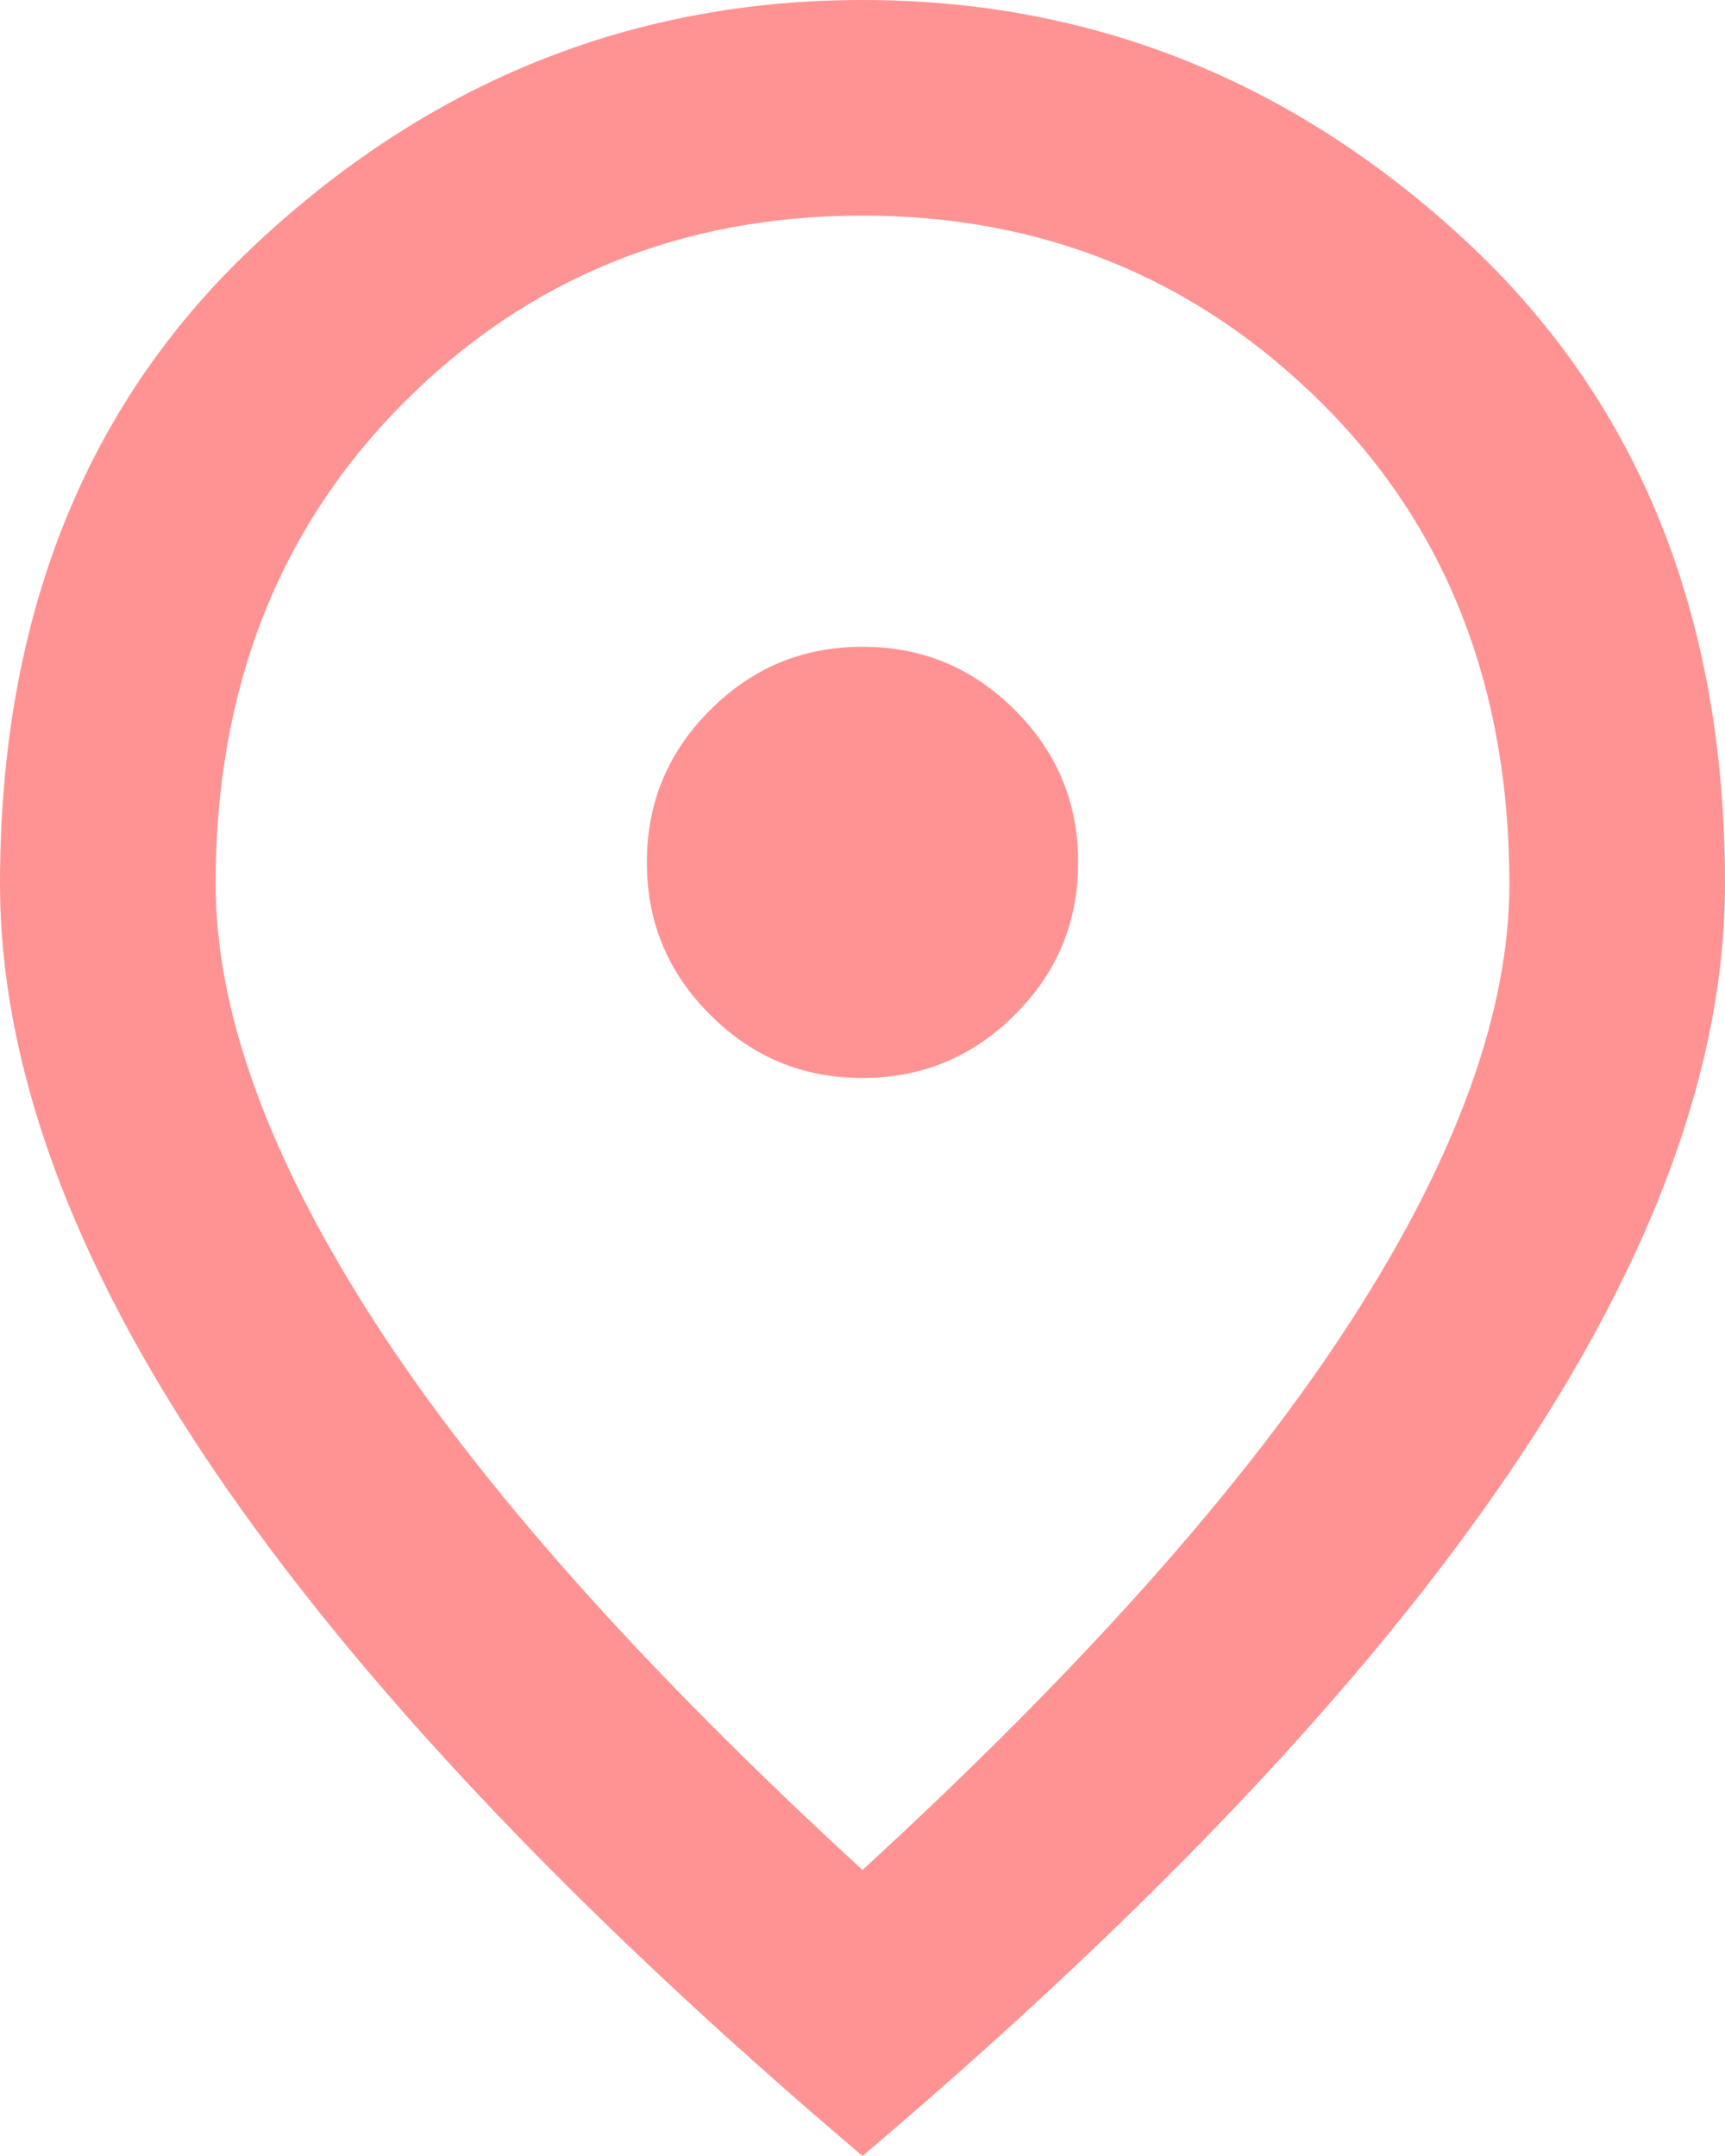 <?xml version="1.0" encoding="UTF-8"?><svg id="_レイヤー_2" xmlns="http://www.w3.org/2000/svg" width="24" height="30" viewBox="0 0 24 30"><defs><style>.cls-1{fill:#ff9393;}</style></defs><g id="_レイヤー_1-2"><path class="cls-1" d="m12,15c.82,0,1.53-.29,2.12-.88.59-.59.88-1.29.88-2.12s-.29-1.53-.88-2.12-1.29-.88-2.12-.88-1.53.29-2.12.88-.88,1.29-.88,2.12.29,1.53.88,2.12c.59.59,1.29.88,2.12.88Zm0,11.02c3.05-2.8,5.31-5.34,6.79-7.63s2.21-4.32,2.21-6.09c0-2.73-.87-4.96-2.61-6.69s-3.87-2.61-6.39-2.61-4.66.87-6.39,2.61-2.61,3.97-2.61,6.69c0,1.78.74,3.81,2.21,6.09s3.74,4.83,6.79,7.63Zm0,3.98c-4.03-3.42-7.03-6.61-9.02-9.54S0,14.8,0,12.3c0-3.75,1.21-6.74,3.62-8.96C6.03,1.11,8.83,0,12,0s5.97,1.11,8.38,3.34,3.62,5.21,3.62,8.96c0,2.5-.99,5.22-2.98,8.16s-4.99,6.12-9.02,9.54Z"/></g></svg>